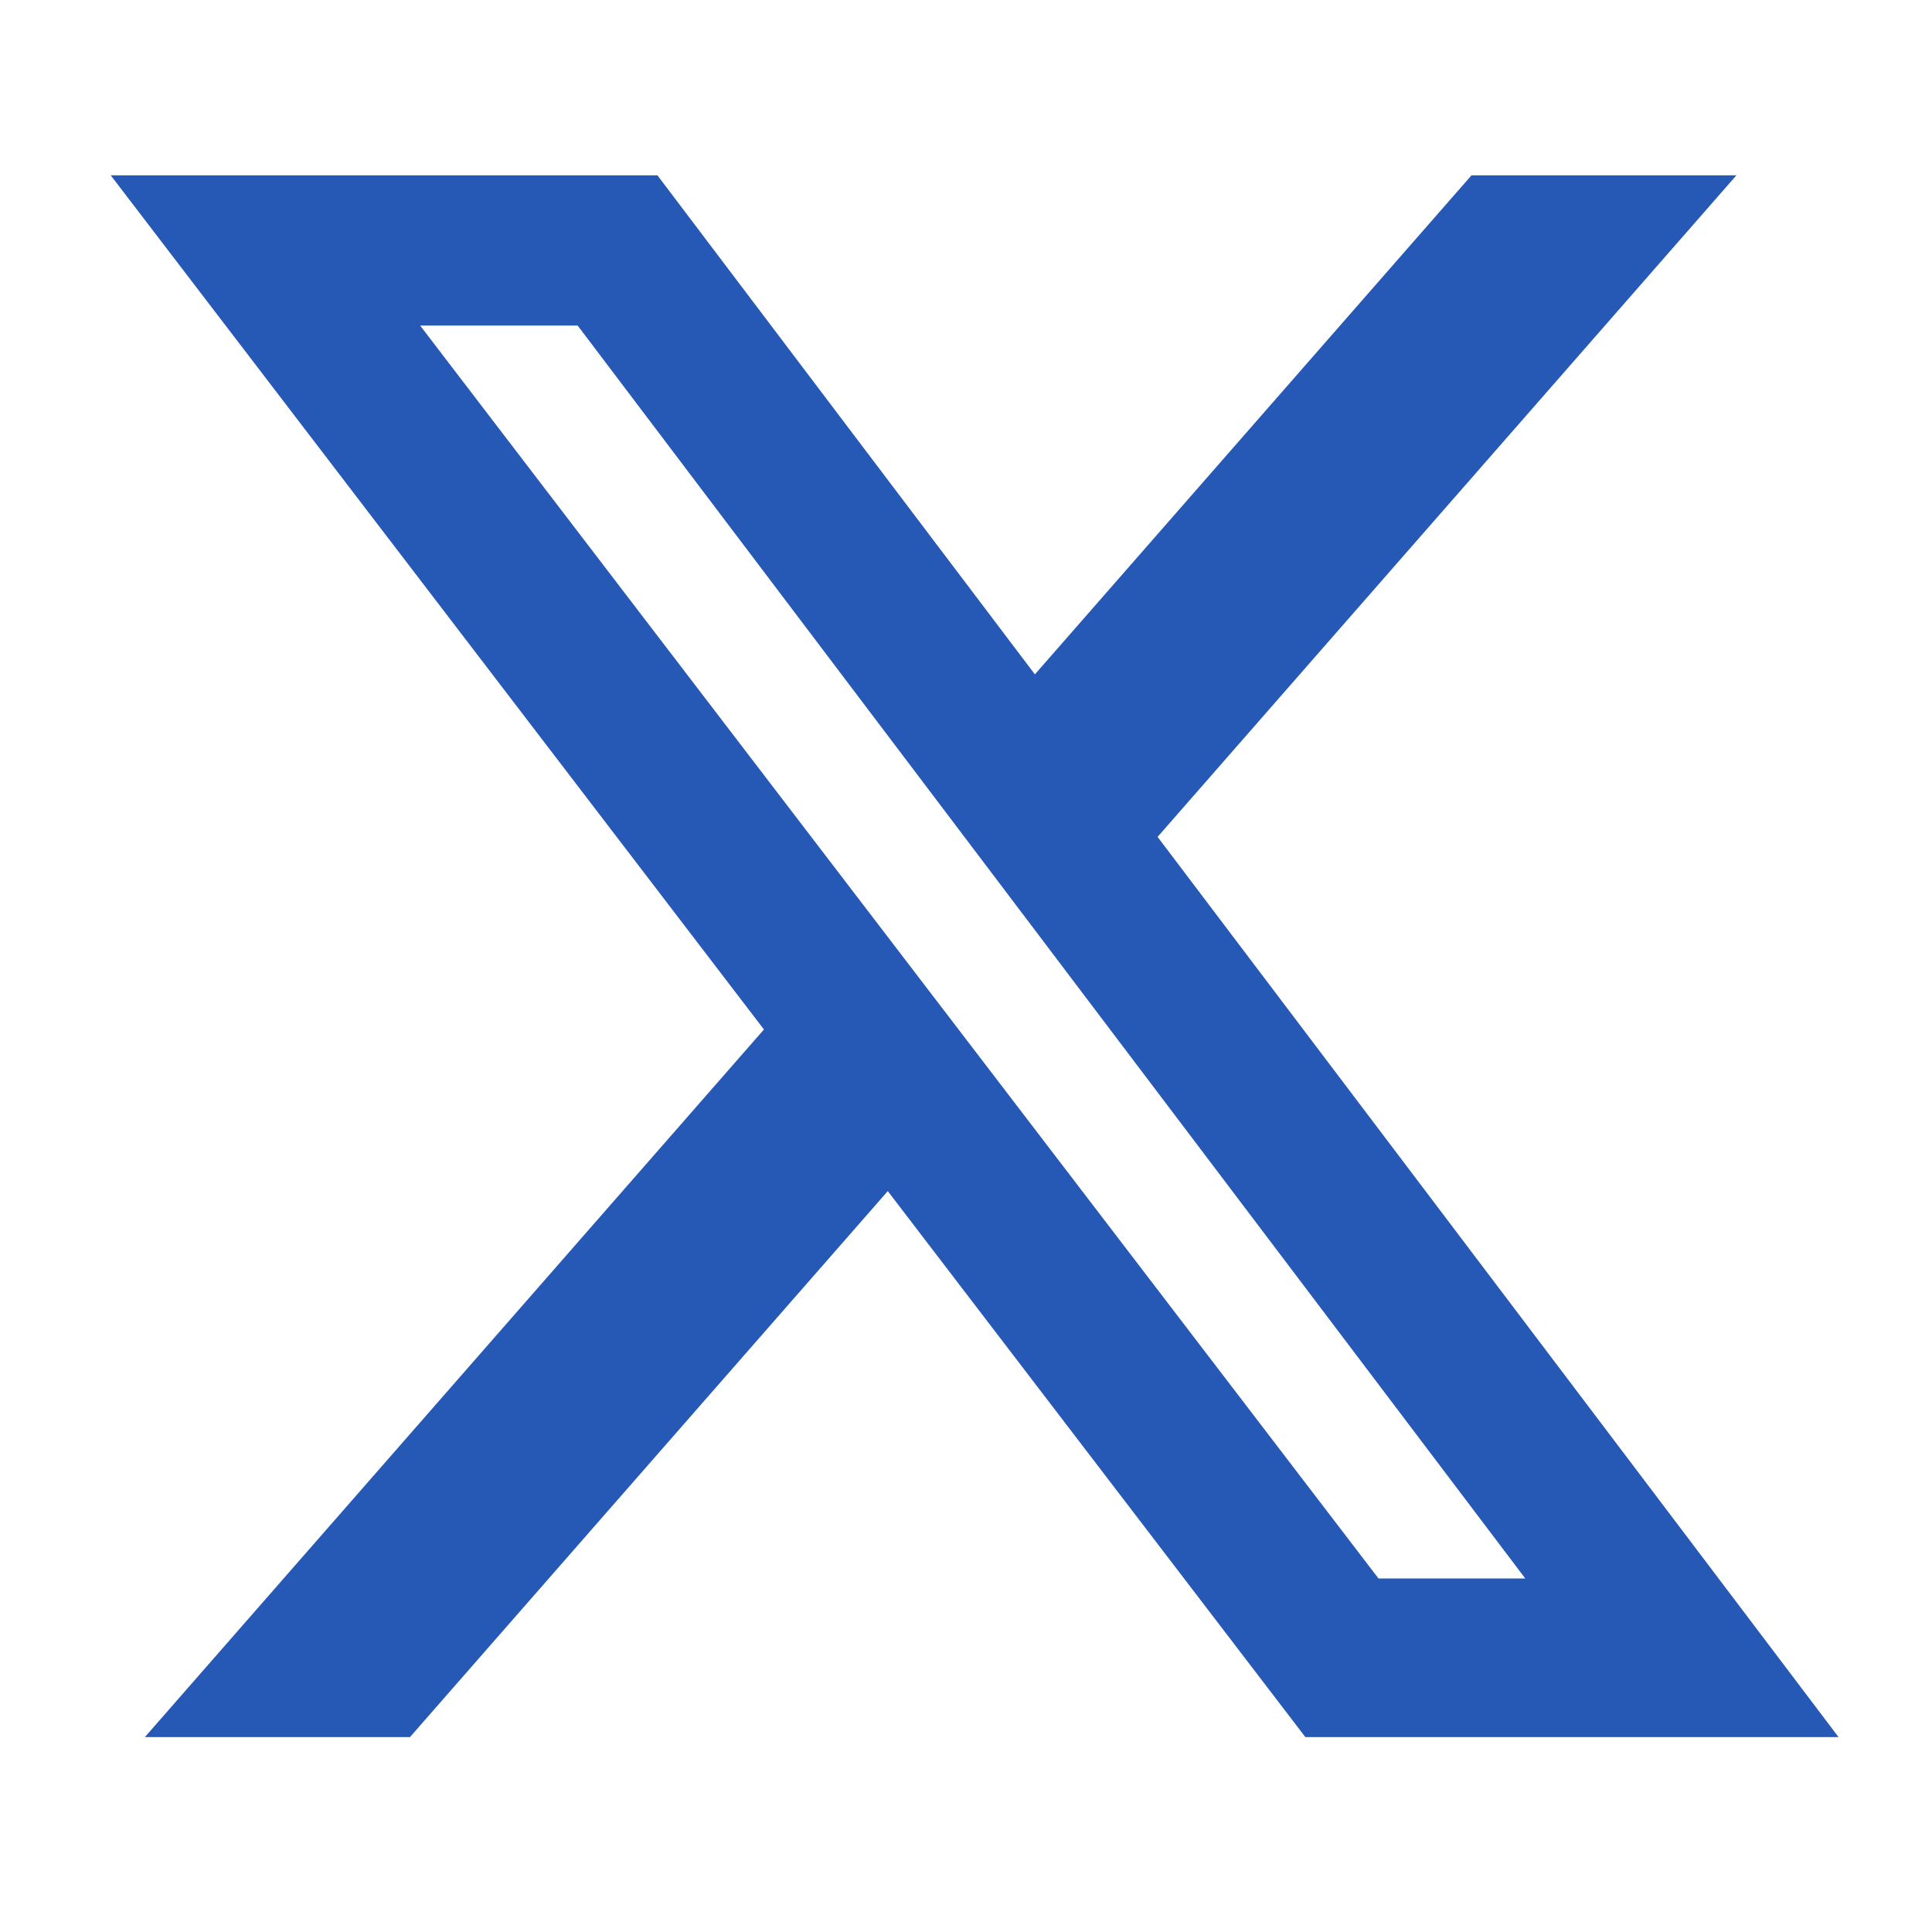 <svg width="45" height="45" viewBox="0 0 41 41" fill="none" xmlns="http://www.w3.org/2000/svg">
<path d="M31.227 3.721H36.849L24.566 17.76L39.017 36.864H27.702L18.84 25.277L8.7 36.864H3.074L16.212 21.847L2.35 3.721H13.952L21.962 14.311L31.227 3.721ZM29.254 33.498H32.369L12.259 6.909H8.916L29.254 33.498Z" fill="#2659B6"/>
</svg>
